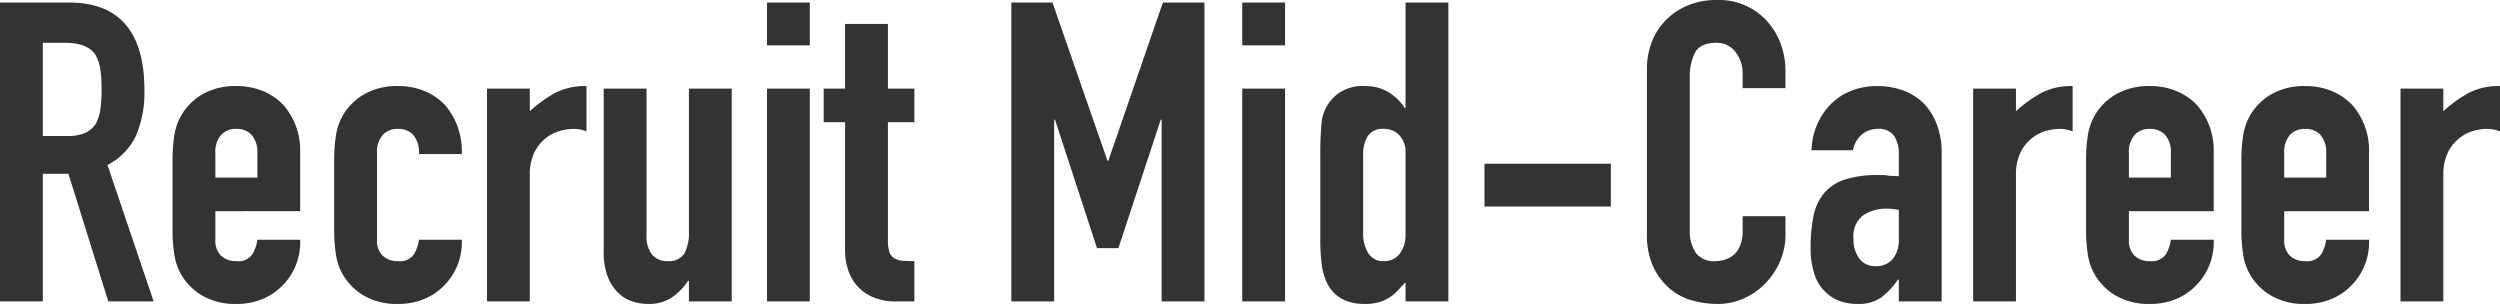 <svg xmlns="http://www.w3.org/2000/svg" width="357.3" height="43.44" viewBox="0 0 357.3 43.44"><path d="M-171.06-36.96v13.32h3.48a6.158,6.158,0,0,0,2.58-.45,3.506,3.506,0,0,0,1.5-1.29,5.864,5.864,0,0,0,.66-2.07,19.9,19.9,0,0,0,.18-2.85,19.9,19.9,0,0,0-.18-2.85,5.7,5.7,0,0,0-.72-2.13q-1.14-1.68-4.32-1.68ZM-177.18,0V-42.72h9.84q10.8,0,10.8,12.54a15.8,15.8,0,0,1-1.17,6.42,9.073,9.073,0,0,1-4.11,4.26l6.6,19.5h-6.48l-5.7-18.24h-3.66V0Zm42.9-12.9H-146.4v4.14a2.938,2.938,0,0,0,.81,2.22,3.024,3.024,0,0,0,2.19.78,2.411,2.411,0,0,0,2.31-1.02,5.487,5.487,0,0,0,.69-2.04h6.12a8.761,8.761,0,0,1-2.46,6.48,8.607,8.607,0,0,1-2.88,1.98,9.507,9.507,0,0,1-3.78.72,9.378,9.378,0,0,1-4.89-1.2,8.271,8.271,0,0,1-3.09-3.18,8.3,8.3,0,0,1-.9-2.76,22.562,22.562,0,0,1-.24-3.42V-20.22a22.562,22.562,0,0,1,.24-3.42,8.3,8.3,0,0,1,.9-2.76,8.271,8.271,0,0,1,3.09-3.18,9.378,9.378,0,0,1,4.89-1.2,9.726,9.726,0,0,1,3.81.72,8.536,8.536,0,0,1,2.91,1.98,9.828,9.828,0,0,1,2.4,6.78Zm-12.12-4.8h6v-3.48a3.71,3.71,0,0,0-.81-2.61,2.847,2.847,0,0,0-2.19-.87,2.847,2.847,0,0,0-2.19.87,3.71,3.71,0,0,0-.81,2.61Zm23.1,8.94a2.938,2.938,0,0,0,.81,2.22,3.024,3.024,0,0,0,2.19.78,2.411,2.411,0,0,0,2.31-1.02,5.487,5.487,0,0,0,.69-2.04h6.12a8.761,8.761,0,0,1-2.46,6.48,8.607,8.607,0,0,1-2.88,1.98,9.507,9.507,0,0,1-3.78.72,9.378,9.378,0,0,1-4.89-1.2,8.271,8.271,0,0,1-3.09-3.18,8.3,8.3,0,0,1-.9-2.76,22.564,22.564,0,0,1-.24-3.42V-20.22a22.564,22.564,0,0,1,.24-3.42,8.3,8.3,0,0,1,.9-2.76,8.271,8.271,0,0,1,3.09-3.18,9.378,9.378,0,0,1,4.89-1.2,9.726,9.726,0,0,1,3.81.72,8.536,8.536,0,0,1,2.91,1.98,10.172,10.172,0,0,1,2.4,7.02h-6.12a3.907,3.907,0,0,0-.81-2.73,2.847,2.847,0,0,0-2.19-.87,2.847,2.847,0,0,0-2.19.87,3.71,3.71,0,0,0-.81,2.61ZM-107.58,0V-30.42h6.12v3.24a18.571,18.571,0,0,1,3.66-2.64,9.344,9.344,0,0,1,4.44-.96v6.48a4.964,4.964,0,0,0-1.86-.36,7.289,7.289,0,0,0-2.07.33,5.382,5.382,0,0,0-2.01,1.11,5.776,5.776,0,0,0-1.56,2.04,7.233,7.233,0,0,0-.6,3.12V0ZM-72.6-30.42V0h-6.12V-2.94h-.12A8.7,8.7,0,0,1-81.15-.57,5.951,5.951,0,0,1-84.6.36a7.006,7.006,0,0,1-2.28-.39,5.277,5.277,0,0,1-2.04-1.29,6.5,6.5,0,0,1-1.44-2.31,9.686,9.686,0,0,1-.54-3.45V-30.42h6.12V-9.36A4.072,4.072,0,0,0-84-6.72a2.7,2.7,0,0,0,2.22.96,2.581,2.581,0,0,0,2.4-1.08,6.036,6.036,0,0,0,.66-3.12V-30.42ZM-67.56,0V-30.42h6.12V0Zm0-36.6v-6.12h6.12v6.12Zm11.16,6.18v-9.24h6.12v9.24h3.78v4.8h-3.78V-8.76a5.29,5.29,0,0,0,.21,1.68,1.669,1.669,0,0,0,.69.9,2.6,2.6,0,0,0,1.17.36q.69.06,1.71.06V0h-2.52a8.266,8.266,0,0,1-3.51-.66,6.33,6.33,0,0,1-2.25-1.68,6.6,6.6,0,0,1-1.23-2.31,8.591,8.591,0,0,1-.39-2.49V-25.62h-3.06v-4.8ZM-32.64,0V-42.72h5.88L-18.9-20.1h.12l7.8-22.62h5.94V0h-6.12V-25.98h-.12L-17.34-7.62H-20.4l-6-18.36h-.12V0Zm33,0V-30.42H6.48V0Zm0-36.6v-6.12H6.48v6.12ZM17.64-9.9a5.551,5.551,0,0,0,.72,3,2.5,2.5,0,0,0,2.28,1.14,2.7,2.7,0,0,0,2.22-1.05,4.237,4.237,0,0,0,.84-2.73V-21.36a3.331,3.331,0,0,0-.87-2.37,2.872,2.872,0,0,0-2.19-.93,2.507,2.507,0,0,0-2.37,1.08,4.91,4.91,0,0,0-.63,2.52ZM23.7,0V-2.76q-.6.66-1.14,1.23a6.324,6.324,0,0,1-1.2.99,5.685,5.685,0,0,1-1.5.66,7.251,7.251,0,0,1-1.98.24q-3.84,0-5.34-2.88a8.134,8.134,0,0,1-.78-2.52,26.617,26.617,0,0,1-.24-4.02V-20.64a46.91,46.91,0,0,1,.18-4.86A5.8,5.8,0,0,1,14.52-30a6.09,6.09,0,0,1,3.42-.78,6.327,6.327,0,0,1,3.21.81,7.4,7.4,0,0,1,2.43,2.31h.12V-42.72h6.12V0ZM34.98-13.56v-6.12H53.04v6.12ZM78-12.18v2.64a9.512,9.512,0,0,1-.75,3.75,10.374,10.374,0,0,1-2.07,3.15A9.979,9.979,0,0,1,72.09-.45a9.046,9.046,0,0,1-3.81.81,13.7,13.7,0,0,1-3.54-.48A8.375,8.375,0,0,1,61.5-1.8a9.29,9.29,0,0,1-2.37-3.09,10.94,10.94,0,0,1-.93-4.83V-33.24a10.4,10.4,0,0,1,.72-3.9,9.179,9.179,0,0,1,2.04-3.12,9.484,9.484,0,0,1,3.15-2.07,10.584,10.584,0,0,1,4.05-.75,9.281,9.281,0,0,1,7.02,2.82,10.019,10.019,0,0,1,2.07,3.27A11.044,11.044,0,0,1,78-32.88v2.4H71.88v-2.04a4.954,4.954,0,0,0-1.02-3.12,3.3,3.3,0,0,0-2.76-1.32q-2.28,0-3.03,1.41a7.557,7.557,0,0,0-.75,3.57v21.84a5.656,5.656,0,0,0,.81,3.12,3.191,3.191,0,0,0,2.91,1.26,4.444,4.444,0,0,0,1.29-.21,3.849,3.849,0,0,0,1.29-.69,3.661,3.661,0,0,0,.9-1.32,5.348,5.348,0,0,0,.36-2.1v-2.1ZM94.2,0V-3.12h-.12A11.286,11.286,0,0,1,91.65-.54a5.755,5.755,0,0,1-3.45.9A7.658,7.658,0,0,1,86.01.03,5.674,5.674,0,0,1,83.88-1.2a5.865,5.865,0,0,1-1.65-2.43,11.306,11.306,0,0,1-.63-4.11,21.693,21.693,0,0,1,.42-4.53,7.232,7.232,0,0,1,1.56-3.27,6.524,6.524,0,0,1,2.94-1.89,15.019,15.019,0,0,1,4.74-.63h.66a3.372,3.372,0,0,1,.66.06,3.727,3.727,0,0,0,.72.06,7.278,7.278,0,0,1,.9.06v-3.18a4.663,4.663,0,0,0-.66-2.58,2.64,2.64,0,0,0-2.4-1.02,3.456,3.456,0,0,0-2.19.78,3.7,3.7,0,0,0-1.29,2.28H81.72a9.783,9.783,0,0,1,2.76-6.6,8.686,8.686,0,0,1,2.88-1.89,9.869,9.869,0,0,1,3.78-.69,10.625,10.625,0,0,1,3.6.6,8.219,8.219,0,0,1,2.94,1.8,8.8,8.8,0,0,1,1.92,3,11.263,11.263,0,0,1,.72,4.2V0Zm0-13.08a10.042,10.042,0,0,0-1.68-.18,6.018,6.018,0,0,0-3.39.93,3.76,3.76,0,0,0-1.41,3.39,4.463,4.463,0,0,0,.84,2.82A2.8,2.8,0,0,0,90.9-5.04a3.021,3.021,0,0,0,2.43-1.02,4.308,4.308,0,0,0,.87-2.88ZM104.82,0V-30.42h6.12v3.24a18.571,18.571,0,0,1,3.66-2.64,9.344,9.344,0,0,1,4.44-.96v6.48a4.964,4.964,0,0,0-1.86-.36,7.289,7.289,0,0,0-2.07.33,5.382,5.382,0,0,0-2.01,1.11,5.776,5.776,0,0,0-1.56,2.04,7.233,7.233,0,0,0-.6,3.12V0ZM139.2-12.9H127.08v4.14a2.938,2.938,0,0,0,.81,2.22,3.024,3.024,0,0,0,2.19.78,2.411,2.411,0,0,0,2.31-1.02,5.487,5.487,0,0,0,.69-2.04h6.12a8.761,8.761,0,0,1-2.46,6.48,8.607,8.607,0,0,1-2.88,1.98,9.507,9.507,0,0,1-3.78.72,9.378,9.378,0,0,1-4.89-1.2,8.271,8.271,0,0,1-3.09-3.18,8.3,8.3,0,0,1-.9-2.76,22.563,22.563,0,0,1-.24-3.42V-20.22a22.563,22.563,0,0,1,.24-3.42,8.3,8.3,0,0,1,.9-2.76,8.271,8.271,0,0,1,3.09-3.18,9.378,9.378,0,0,1,4.89-1.2,9.726,9.726,0,0,1,3.81.72,8.536,8.536,0,0,1,2.91,1.98,9.828,9.828,0,0,1,2.4,6.78Zm-12.12-4.8h6v-3.48a3.71,3.71,0,0,0-.81-2.61,2.847,2.847,0,0,0-2.19-.87,2.847,2.847,0,0,0-2.19.87,3.71,3.71,0,0,0-.81,2.61Zm34.32,4.8H149.28v4.14a2.938,2.938,0,0,0,.81,2.22,3.024,3.024,0,0,0,2.19.78,2.411,2.411,0,0,0,2.31-1.02,5.487,5.487,0,0,0,.69-2.04h6.12a8.761,8.761,0,0,1-2.46,6.48,8.607,8.607,0,0,1-2.88,1.98,9.507,9.507,0,0,1-3.78.72,9.378,9.378,0,0,1-4.89-1.2,8.271,8.271,0,0,1-3.09-3.18,8.3,8.3,0,0,1-.9-2.76,22.562,22.562,0,0,1-.24-3.42V-20.22a22.562,22.562,0,0,1,.24-3.42,8.3,8.3,0,0,1,.9-2.76,8.271,8.271,0,0,1,3.09-3.18,9.378,9.378,0,0,1,4.89-1.2,9.726,9.726,0,0,1,3.81.72A8.536,8.536,0,0,1,159-28.08a9.828,9.828,0,0,1,2.4,6.78Zm-12.12-4.8h6v-3.48a3.71,3.71,0,0,0-.81-2.61,2.847,2.847,0,0,0-2.19-.87,2.847,2.847,0,0,0-2.19.87,3.71,3.71,0,0,0-.81,2.61ZM165.9,0V-30.42h6.12v3.24a18.572,18.572,0,0,1,3.66-2.64,9.344,9.344,0,0,1,4.44-.96v6.48a4.964,4.964,0,0,0-1.86-.36,7.29,7.29,0,0,0-2.07.33,5.382,5.382,0,0,0-2.01,1.11,5.776,5.776,0,0,0-1.56,2.04,7.233,7.233,0,0,0-.6,3.12V0Z" transform="translate(177.18 43.08)" fill="#333"/></svg>